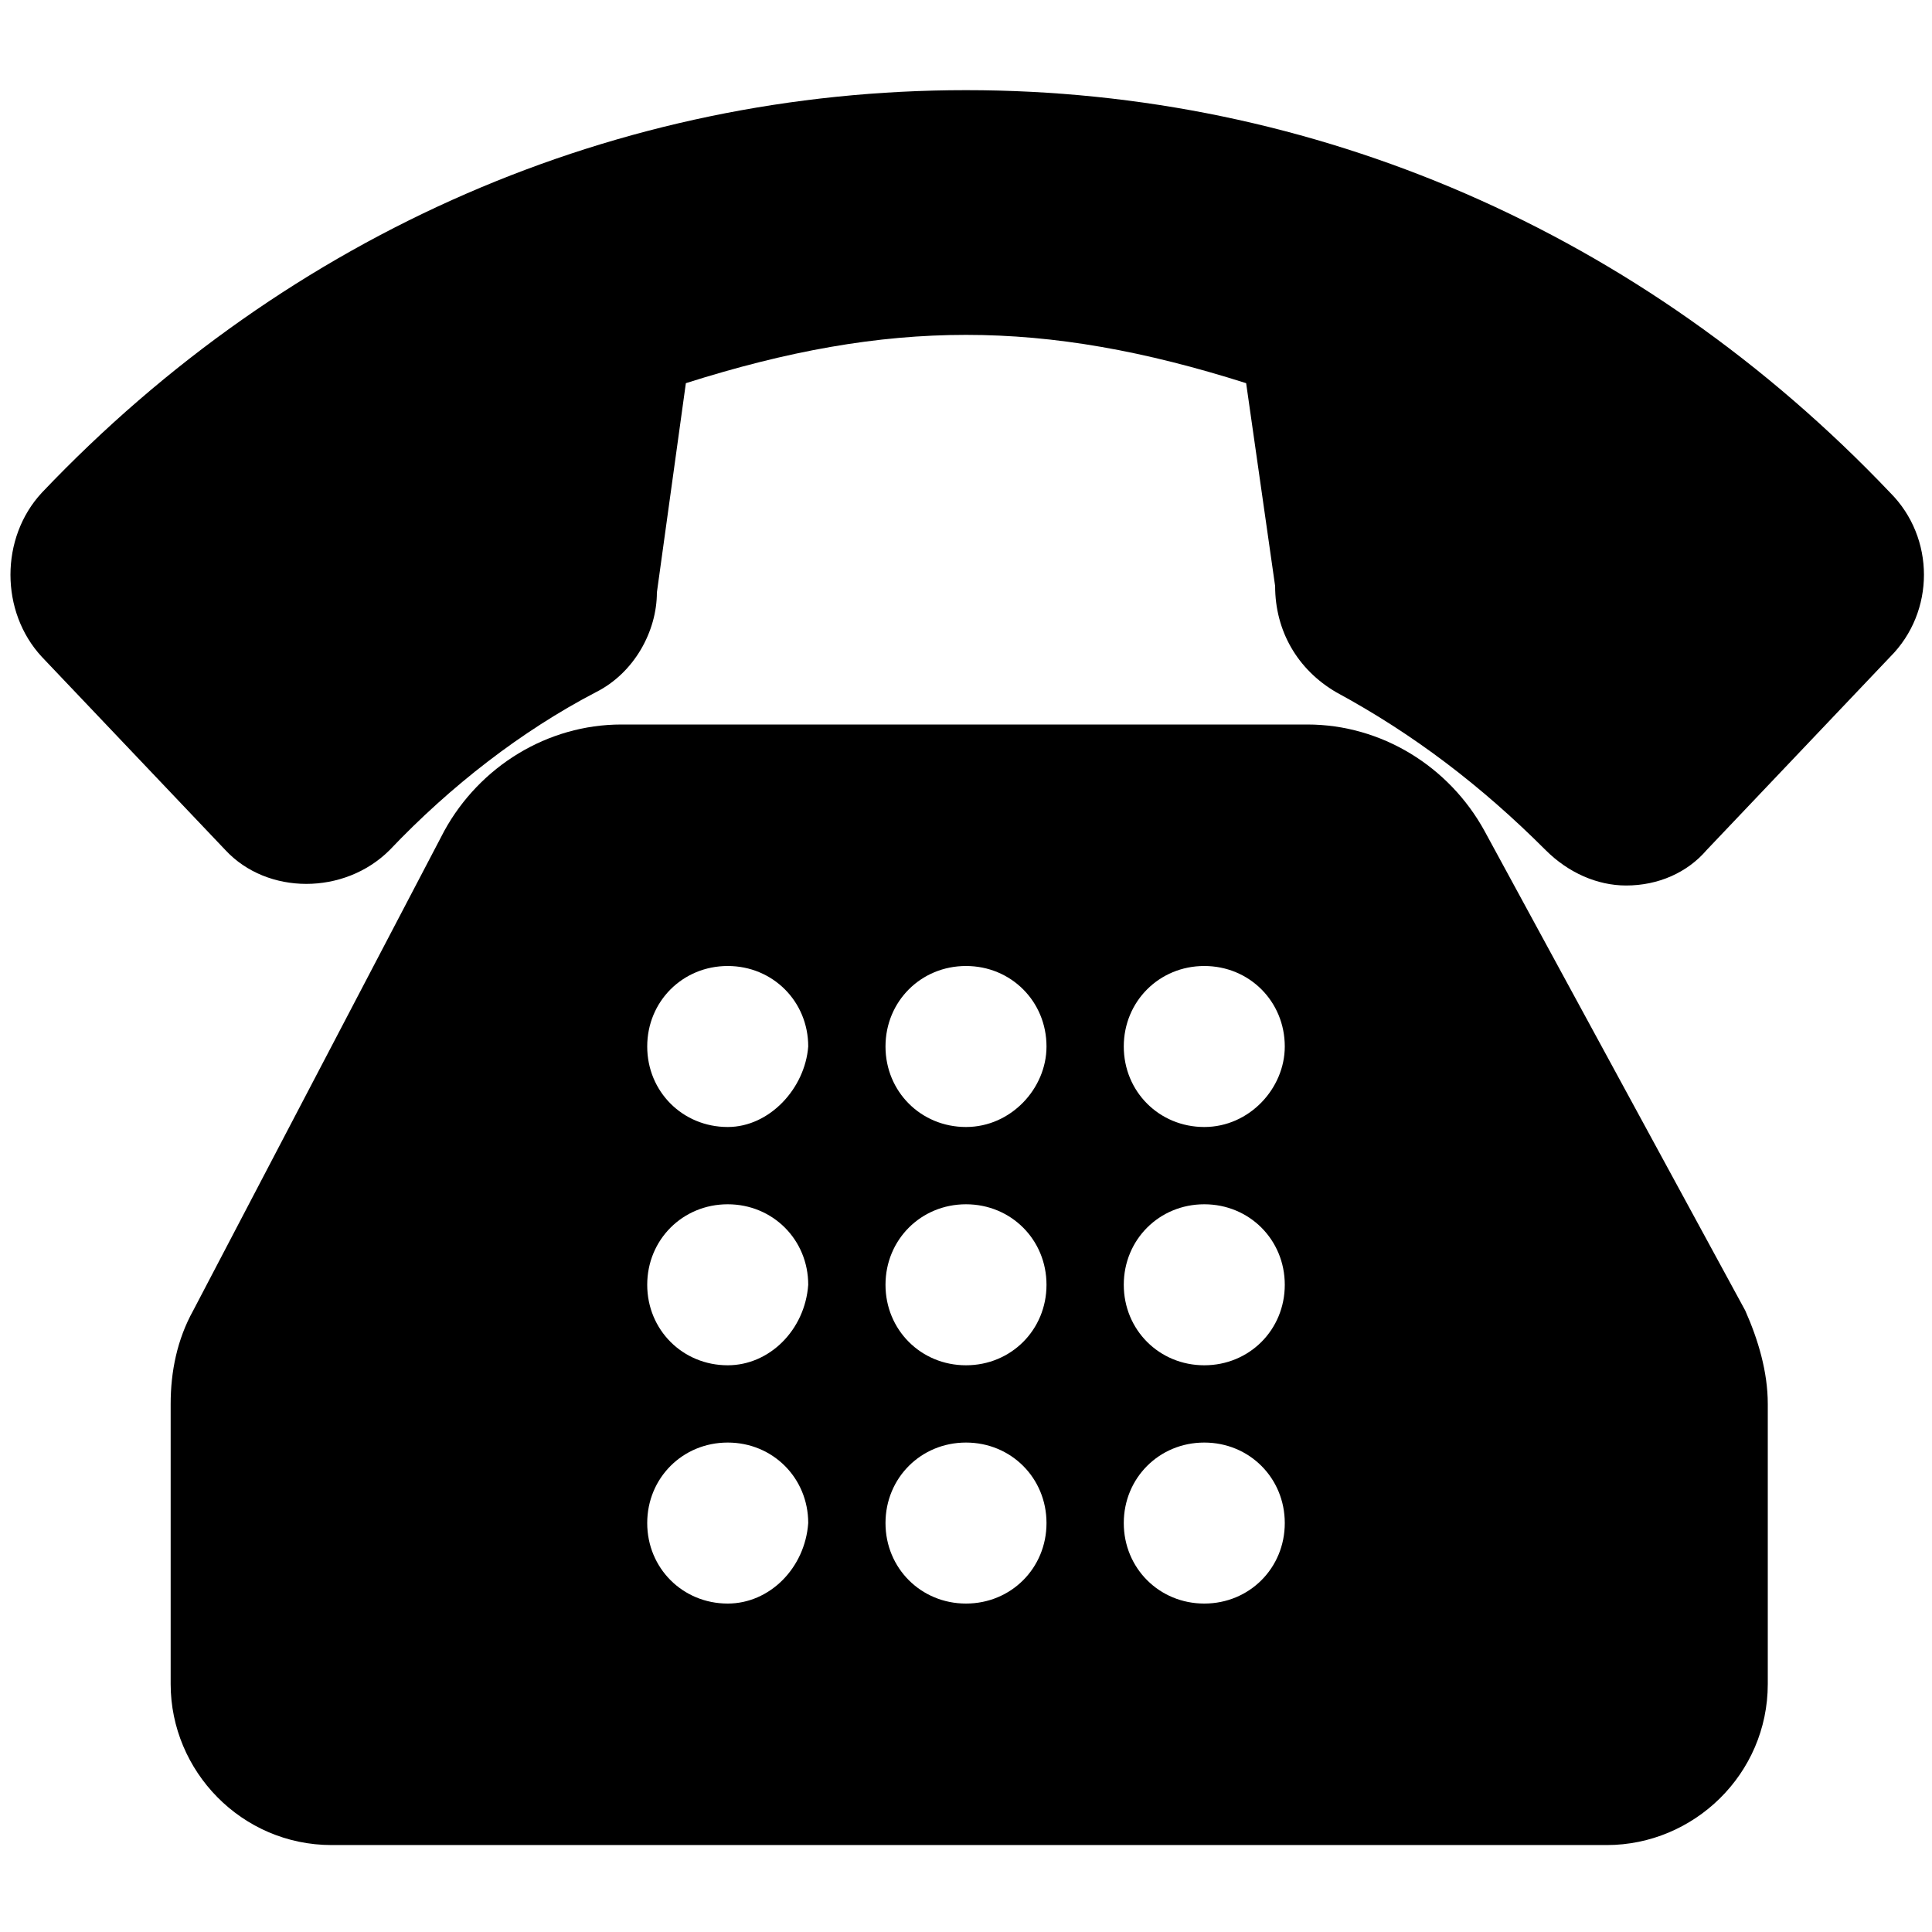 <?xml version="1.0" encoding="utf-8"?>
<!-- Generator: Adobe Illustrator 25.4.1, SVG Export Plug-In . SVG Version: 6.00 Build 0)  -->
<svg version="1.1" id="Layer_1" xmlns="http://www.w3.org/2000/svg" xmlns:xlink="http://www.w3.org/1999/xlink" x="0px" y="0px"
	 viewBox="0 0 60 60" style="enable-background:new 0 0 60 60;" xml:space="preserve">
<g>
	<g>
		<g>
			<path d="M58.7,15.3C51,7.2,40.8,2.8,30,2.8S9,7.2,1.3,15.3c-1.3,1.4-1.3,3.7,0,5.1l5.7,6c1.3,1.4,3.7,1.4,5.1,0
				c1.9-2,4.1-3.7,6.4-4.9c1.2-0.6,1.9-1.9,1.9-3.1l0.9-6.5c6.3-2,11.1-2,17.4,0l0.9,6.3c0,1.4,0.7,2.6,1.9,3.3
				c2.4,1.3,4.5,2.9,6.5,4.9c0.7,0.7,1.6,1.1,2.5,1.1c1,0,1.9-0.4,2.5-1.1l5.7-6C60.1,19,60.1,16.7,58.7,15.3z"/>
			<path d="M46.1,25.8c-1.1-2-3.2-3.3-5.5-3.3H19.3c-2.3,0-4.4,1.3-5.5,3.3L6,40.7c-0.5,0.9-0.7,1.9-0.7,2.9v8.7c0,2.7,2.2,5,5,5
				h39.6c2.7,0,5-2.2,5-5v-8.7c0-1-0.3-2-0.7-2.9L46.1,25.8z M22.6,49.8c-1.4,0-2.5-1.1-2.5-2.5c0-1.4,1.1-2.5,2.5-2.5
				c1.4,0,2.5,1.1,2.5,2.5C25,48.7,23.9,49.8,22.6,49.8z M22.6,42.4c-1.4,0-2.5-1.1-2.5-2.5s1.1-2.5,2.5-2.5c1.4,0,2.5,1.1,2.5,2.5
				C25,41.3,23.9,42.4,22.6,42.4z M22.6,35c-1.4,0-2.5-1.1-2.5-2.5c0-1.4,1.1-2.5,2.5-2.5c1.4,0,2.5,1.1,2.5,2.5
				C25,33.8,23.9,35,22.6,35z M30,49.8c-1.4,0-2.5-1.1-2.5-2.5c0-1.4,1.1-2.5,2.5-2.5c1.4,0,2.5,1.1,2.5,2.5
				C32.5,48.7,31.4,49.8,30,49.8z M30,42.4c-1.4,0-2.5-1.1-2.5-2.5s1.1-2.5,2.5-2.5c1.4,0,2.5,1.1,2.5,2.5S31.4,42.4,30,42.4z
				 M30,35c-1.4,0-2.5-1.1-2.5-2.5c0-1.4,1.1-2.5,2.5-2.5c1.4,0,2.5,1.1,2.5,2.5C32.5,33.8,31.4,35,30,35z M37.4,49.8
				c-1.4,0-2.5-1.1-2.5-2.5c0-1.4,1.1-2.5,2.5-2.5c1.4,0,2.5,1.1,2.5,2.5C39.9,48.7,38.8,49.8,37.4,49.8z M37.4,42.4
				c-1.4,0-2.5-1.1-2.5-2.5s1.1-2.5,2.5-2.5c1.4,0,2.5,1.1,2.5,2.5C39.9,41.3,38.8,42.4,37.4,42.4z M37.4,35c-1.4,0-2.5-1.1-2.5-2.5
				c0-1.4,1.1-2.5,2.5-2.5c1.4,0,2.5,1.1,2.5,2.5C39.9,33.8,38.8,35,37.4,35z"/>
		</g>
	</g>
</g>
</svg>
